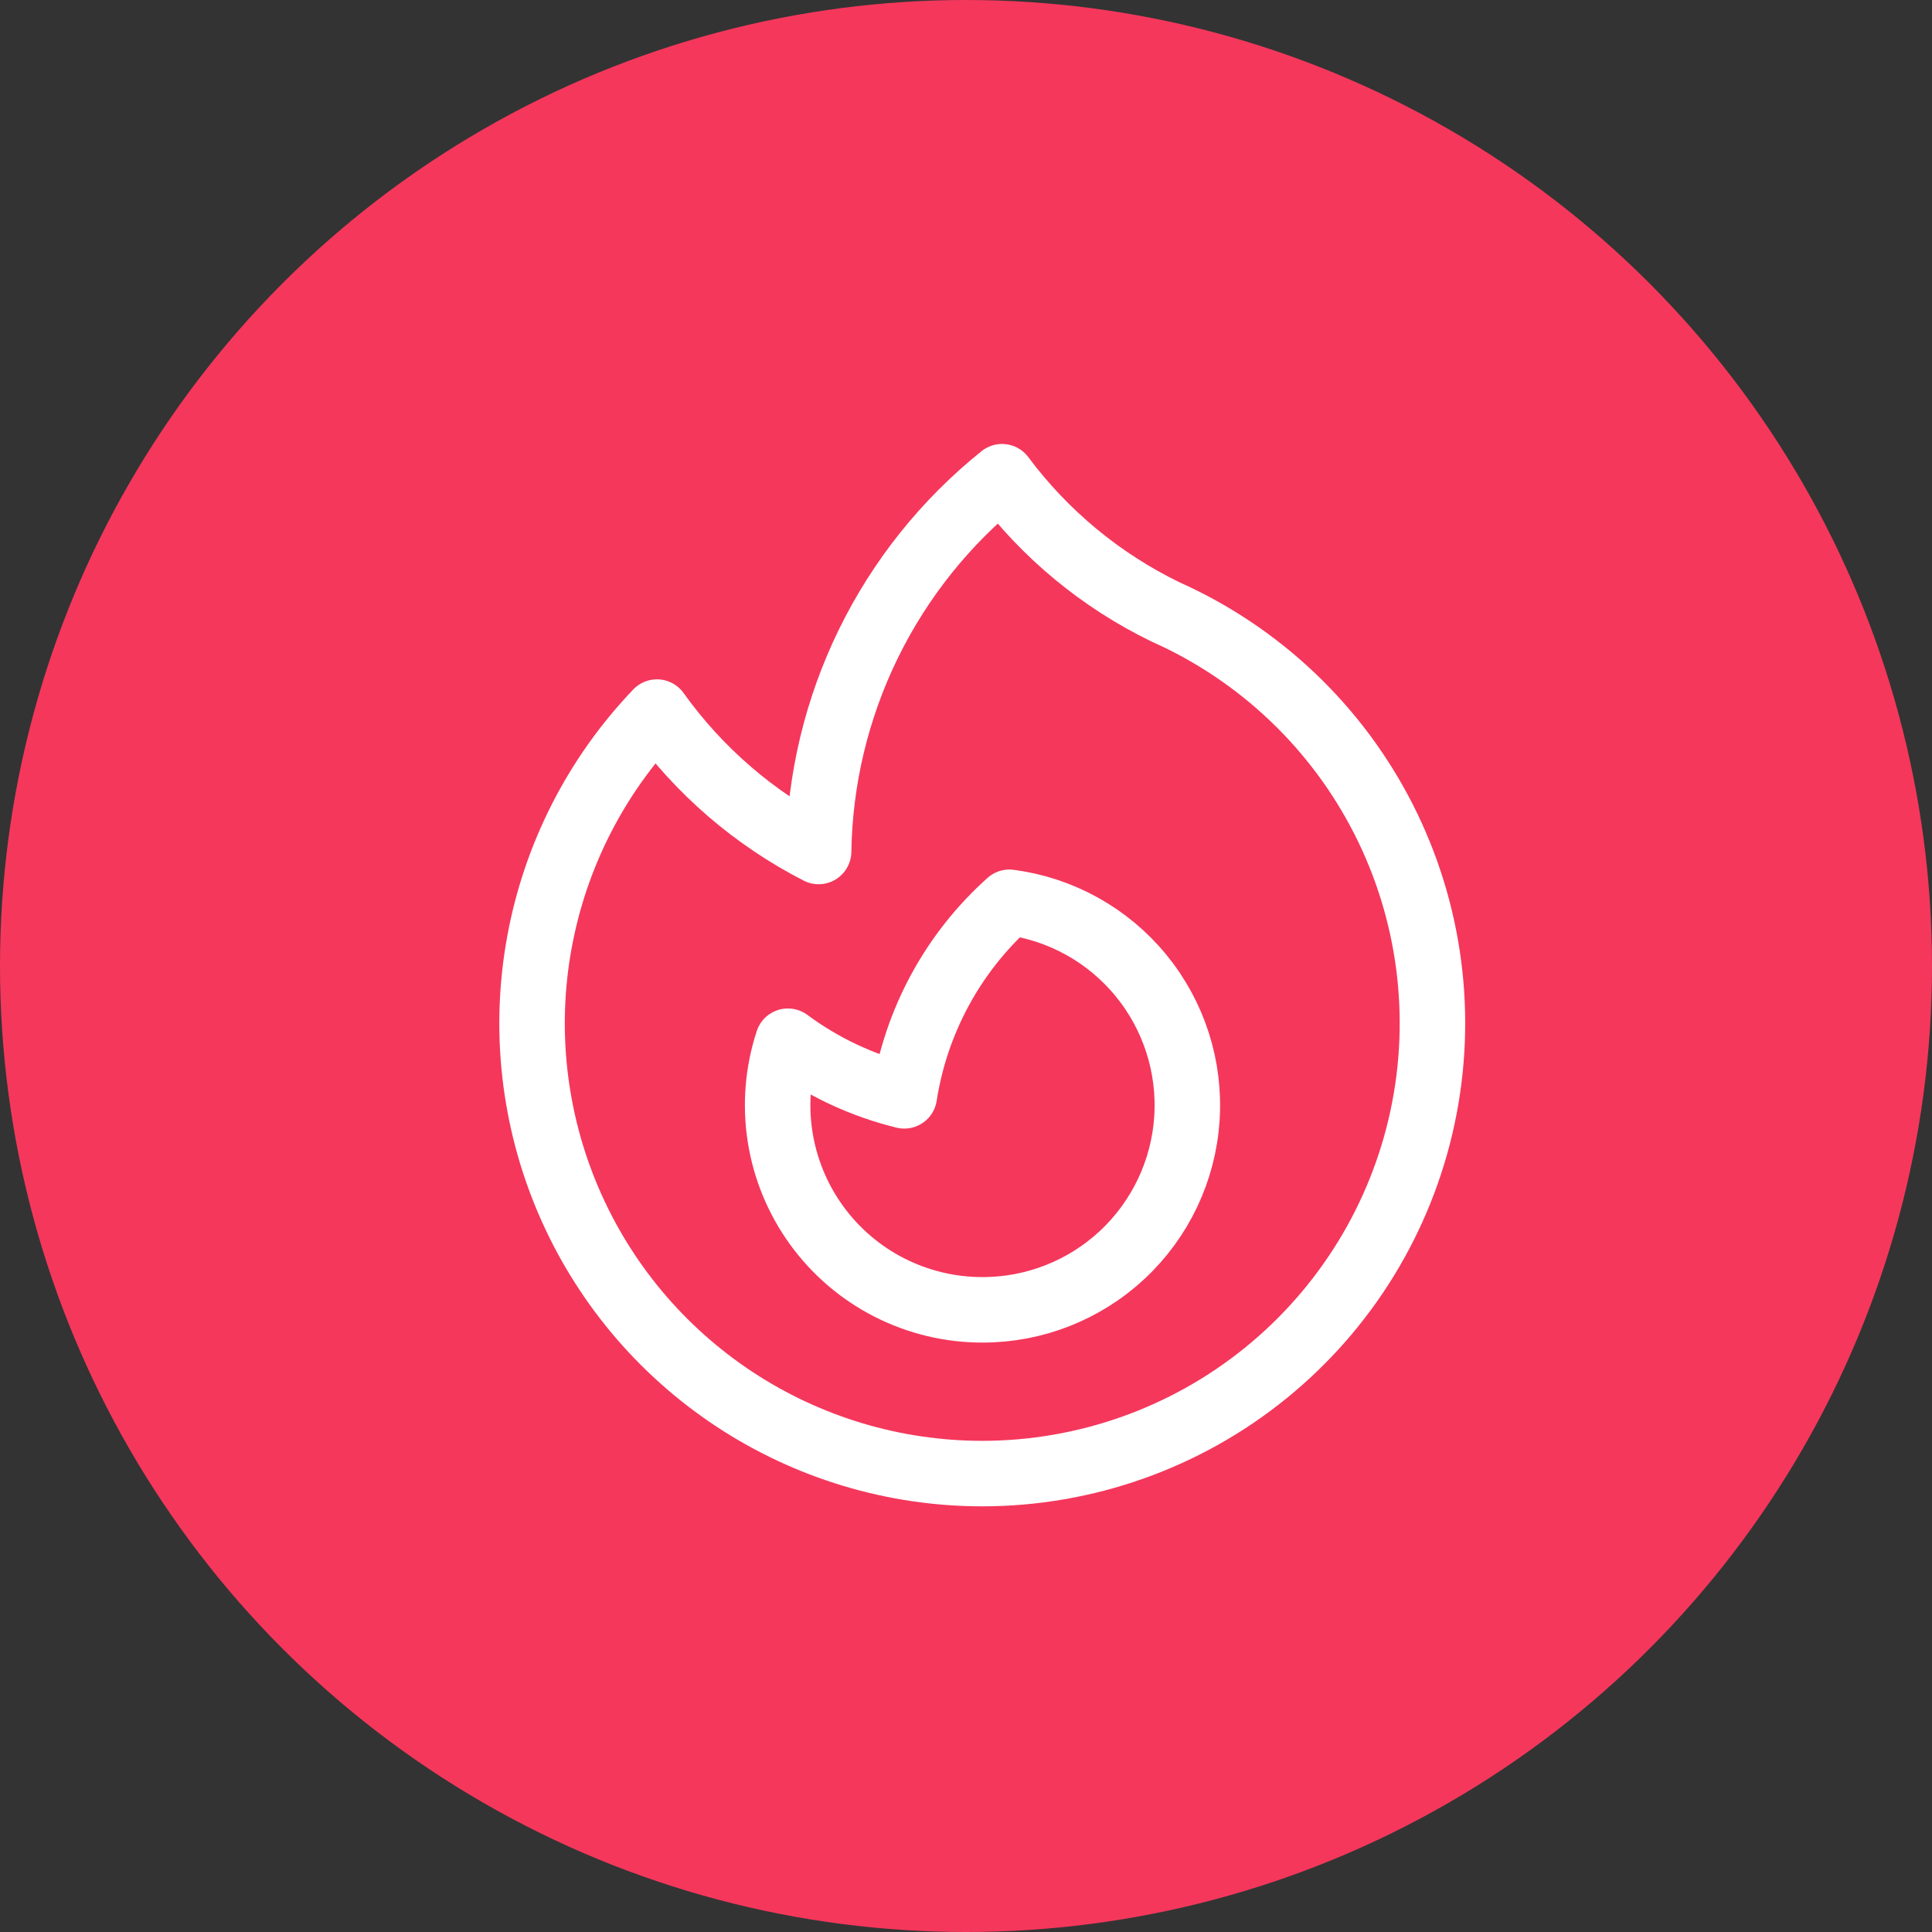 <svg width="59" height="59" viewBox="0 0 59 59" fill="none" xmlns="http://www.w3.org/2000/svg">
<rect x="0" y="0" width="59" height="59" fill="#333333" stroke="none"/>
<circle cx="29.5" cy="29.5" r="29.5" fill="#F5375C"/>
<path d="M35.602 18.691C38.477 19.976 40.824 22.208 42.251 25.015C43.678 27.821 44.099 31.033 43.443 34.112C42.787 37.192 41.094 39.953 38.647 41.935C36.201 43.917 33.148 44.999 29.999 45.001C27.305 45.001 24.671 44.21 22.423 42.726C20.175 41.242 18.412 39.131 17.354 36.654C16.296 34.177 15.988 31.443 16.47 28.793C16.951 26.143 18.2 23.692 20.062 21.746C21.345 23.538 23.037 24.998 24.999 26.003C25.033 23.8 25.553 21.633 26.521 19.654C27.49 17.676 28.883 15.936 30.601 14.558C31.912 16.316 33.627 17.734 35.601 18.691H35.602Z" stroke="white" stroke-width="2" stroke-linecap="round" stroke-linejoin="round"/>
<path d="M30 40C31.587 40.003 33.117 39.401 34.277 38.317C35.437 37.233 36.141 35.748 36.246 34.164C36.351 32.579 35.849 31.015 34.842 29.787C33.835 28.559 32.399 27.761 30.825 27.554C29.103 29.094 27.97 31.183 27.616 33.465C26.332 33.151 25.124 32.584 24.061 31.797C23.752 32.736 23.67 33.735 23.822 34.711C23.974 35.688 24.356 36.615 24.935 37.415C25.515 38.216 26.276 38.868 27.156 39.317C28.037 39.766 29.011 40.001 30 40Z" stroke="white" stroke-width="2" stroke-linecap="round" stroke-linejoin="round"/>
</svg>
